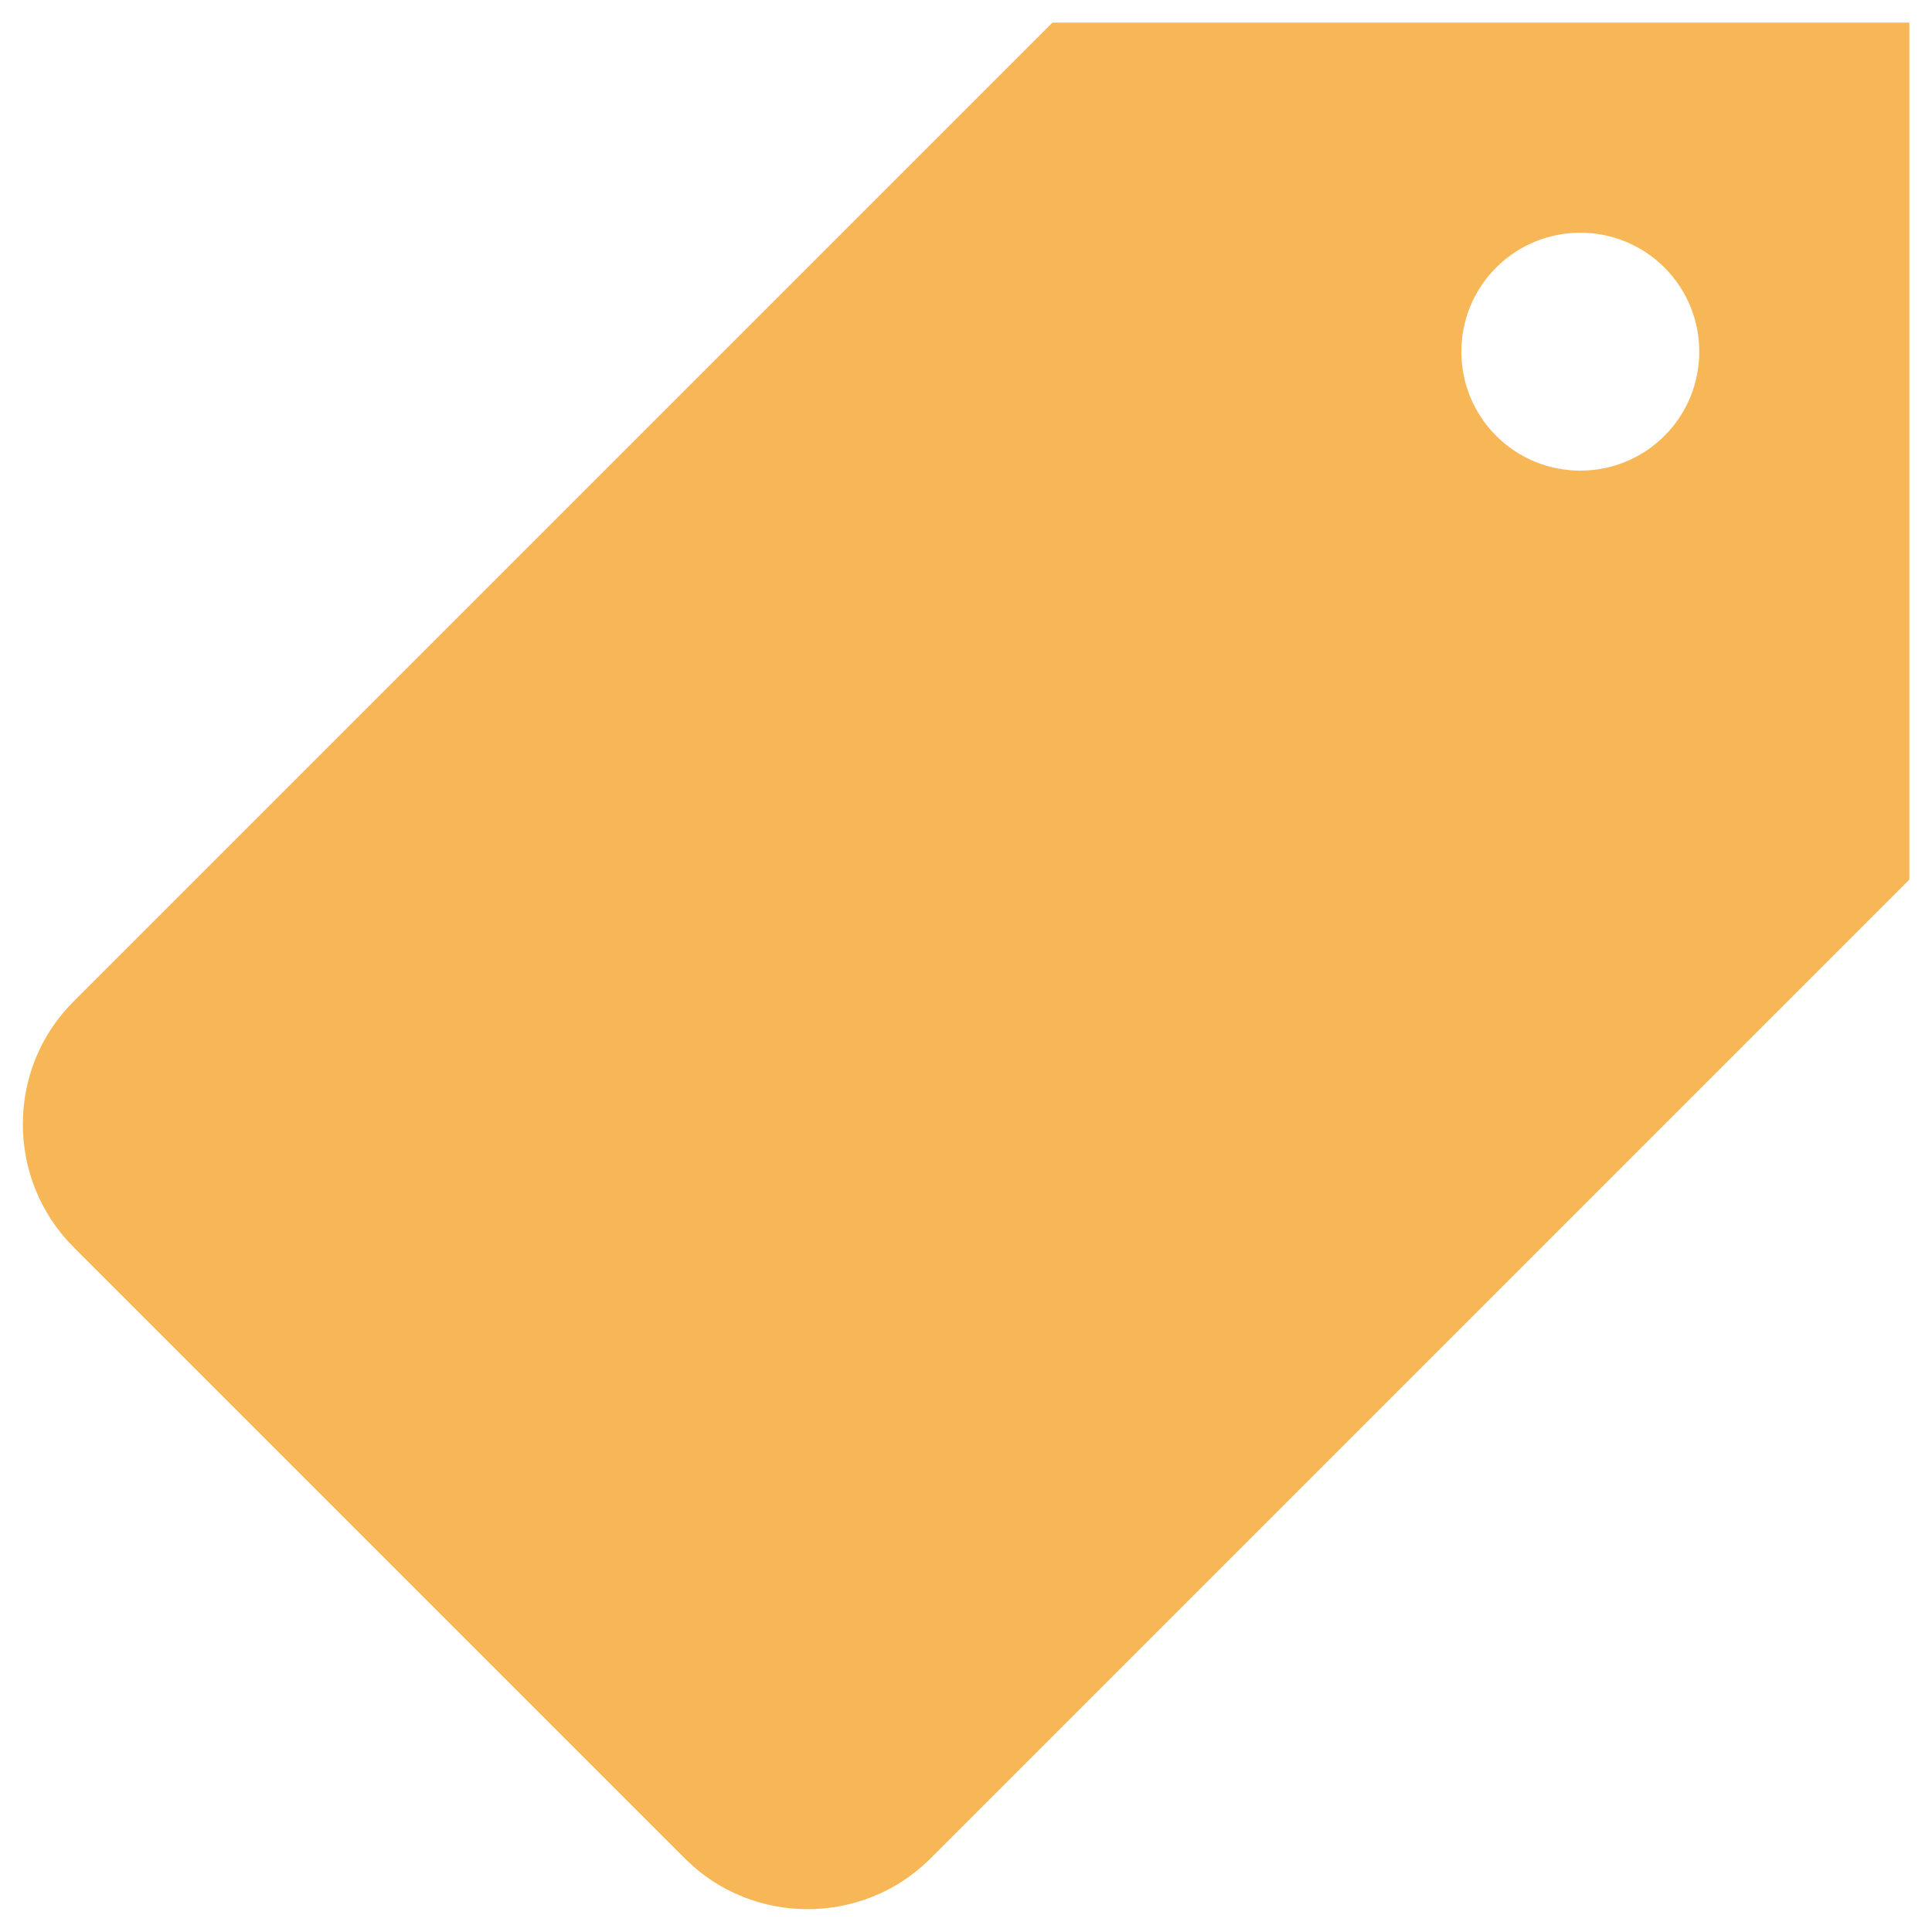 <?xml version="1.0" encoding="utf-8"?>
<!-- Generator: Adobe Illustrator 19.1.0, SVG Export Plug-In . SVG Version: 6.00 Build 0)  -->
<svg version="1.1" id="Layer_1" xmlns="http://www.w3.org/2000/svg" xmlns:xlink="http://www.w3.org/1999/xlink" x="0px" y="0px"
	 viewBox="0 0 512 512" style="enable-background:new 0 0 512 512;" xml:space="preserve">
<style type="text/css">
		path{fill:#F8B756;}
</style>
<path d="M278.9,6L19.4,265.5c-17.8,17.8-17.8,47,0,64.9l162.2,162.2c17.8,17.8,47,17.8,64.9,0L506,233.1V6H278.9z M441.1,115.5
	c-12.3,12.3-32.3,12.3-44.6,0c-12.3-12.3-12.3-32.3,0-44.6c12.3-12.3,32.3-12.3,44.6,0C453.4,83.2,453.4,103.2,441.1,115.5z"/>
</svg>
